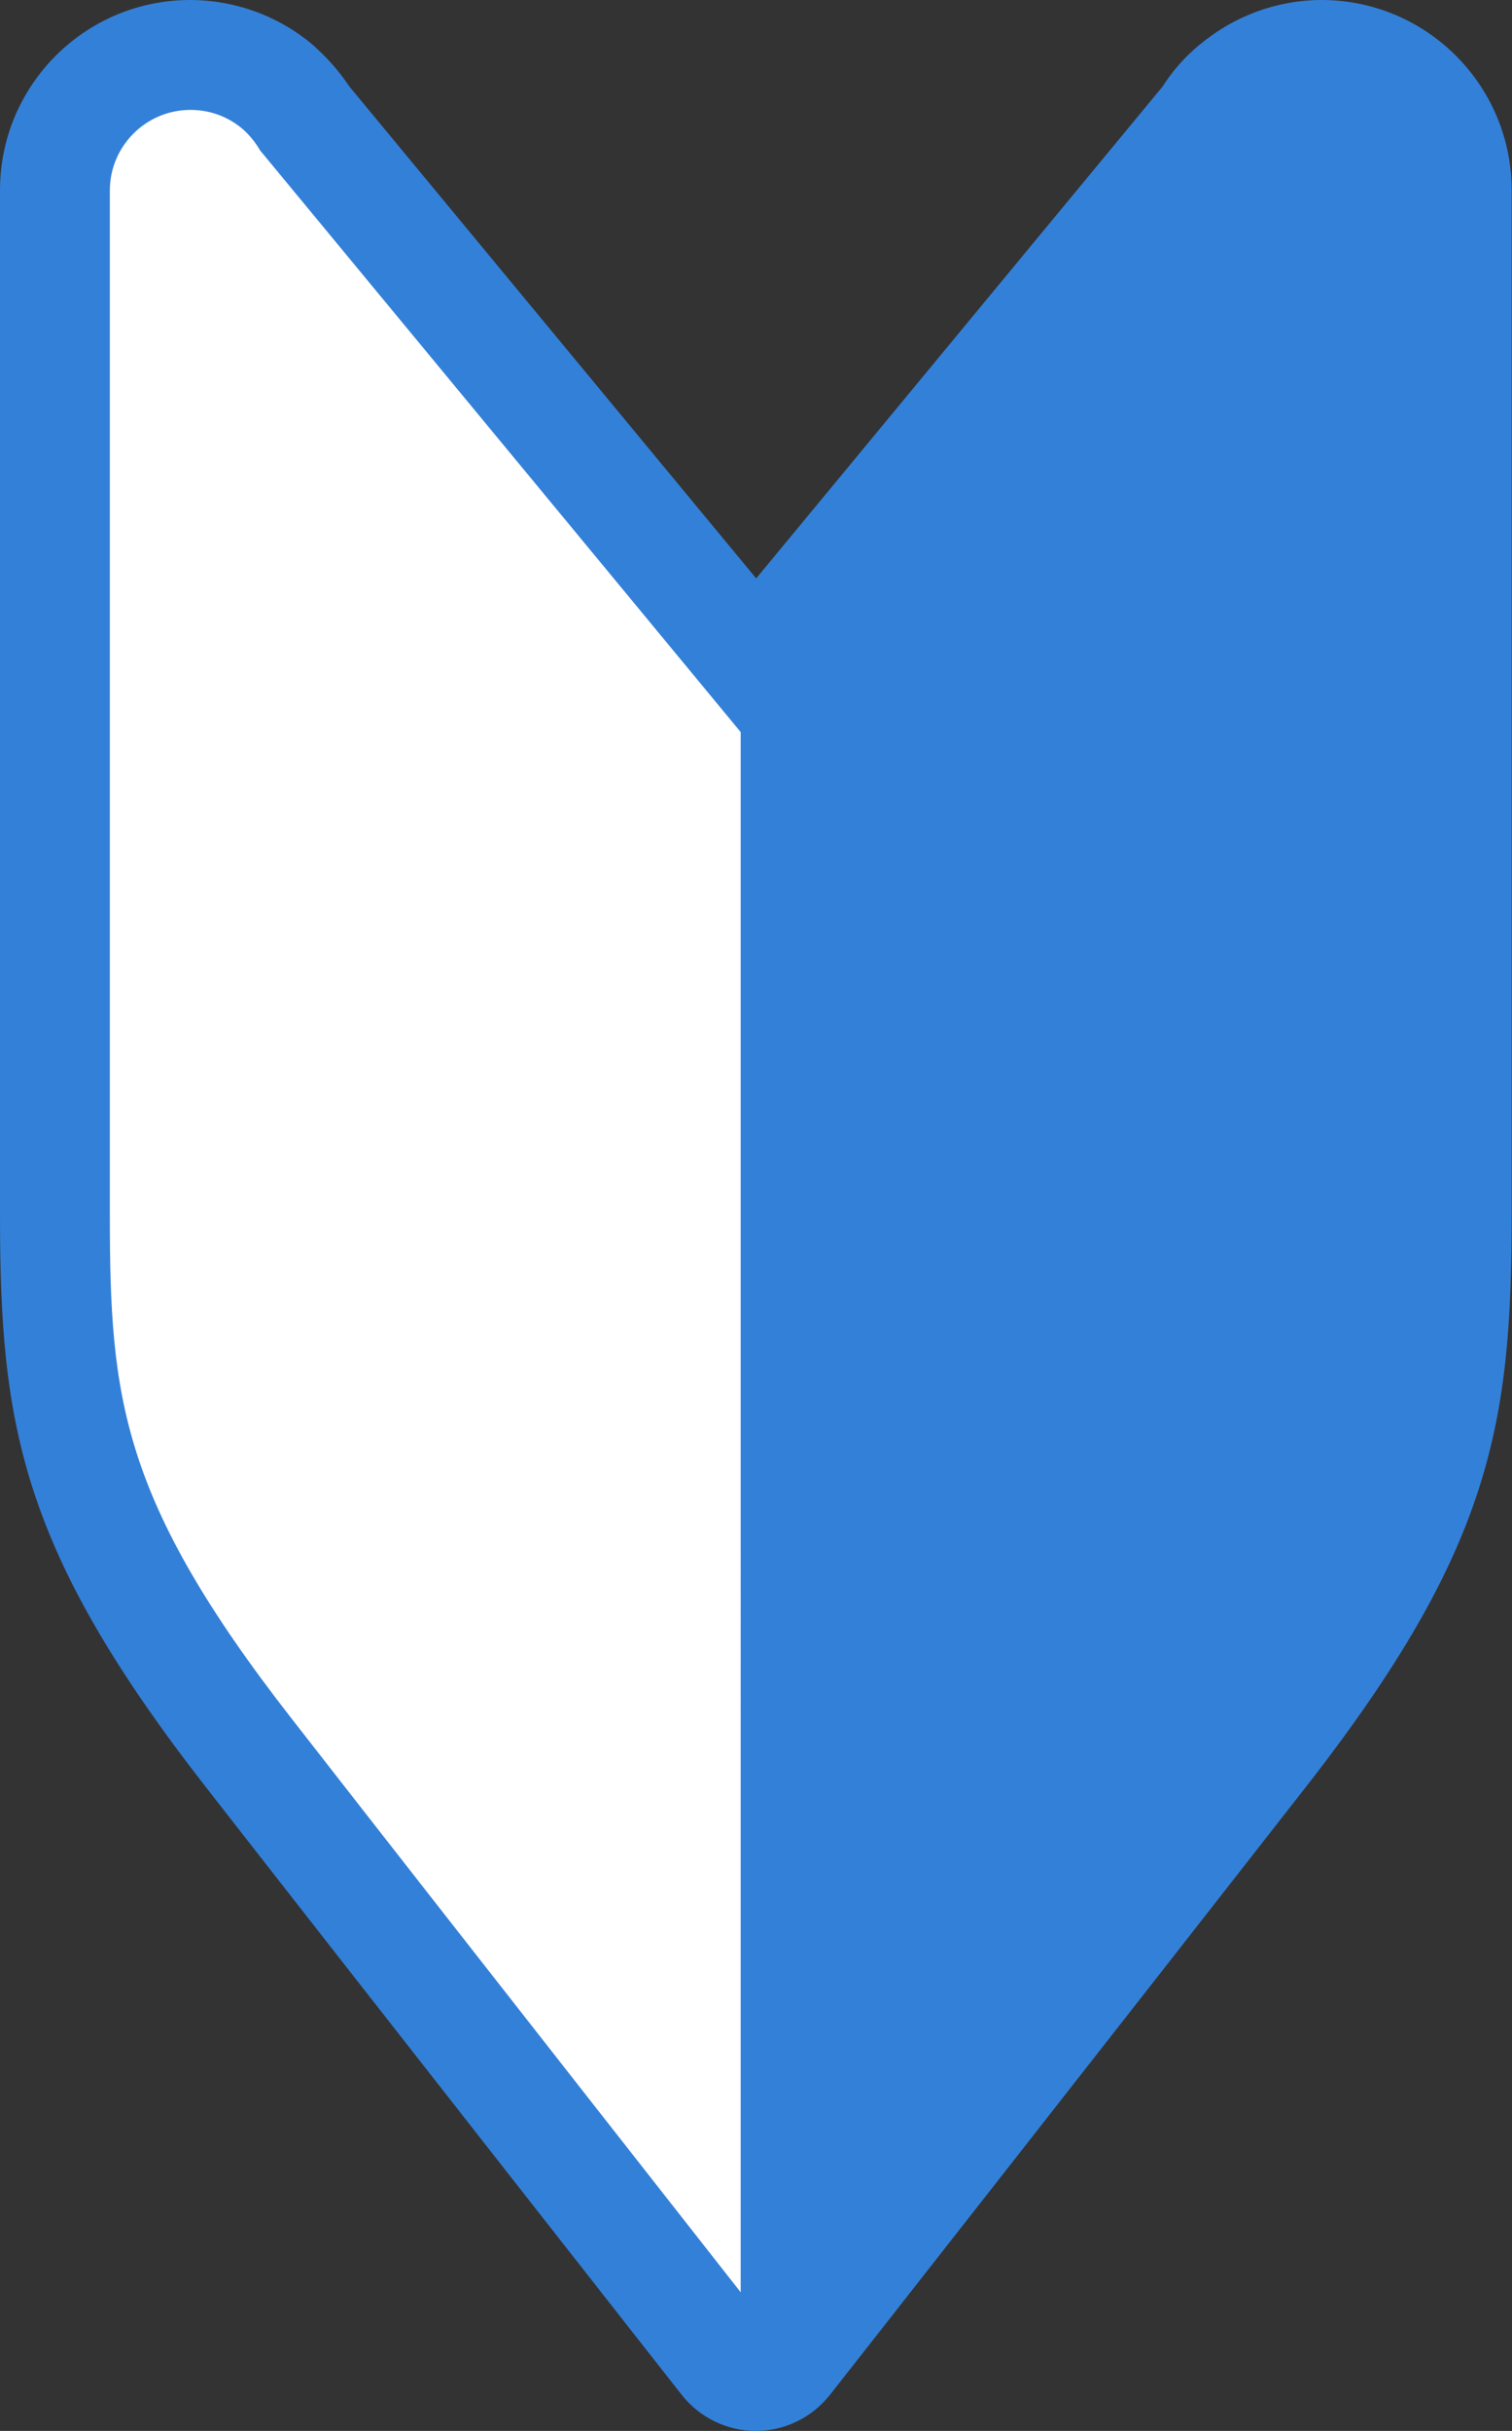 <?xml version="1.0" encoding="UTF-8"?>
<svg id="Layer_2" xmlns="http://www.w3.org/2000/svg" viewBox="0 0 42.95 69.01">
  <rect x="0" y="0" width="42.95" height="69.01" fill="#333333" stroke="none"/>
  <defs>
    <style>
      .cls-1 {
        fill: #fff;
      }

      .cls-1, .cls-2 {
        stroke: #3380d8;
        stroke-miterlimit: 10;
        stroke-width: .86px;
      }

      .cls-2, .cls-3 {
        fill: #3380d8;
      }
    </style>
  </defs>
  <g id="_レイヤー_1" data-name="レイヤー_1">
    <g>
      <path class="cls-3" d="M37.55,2.69c1.5,0,2.72,1.22,2.72,2.72v29.1c0,5.22-.32,8.22-5.26,14.55-4.94,6.34-13.53,17.27-13.53,17.27,0,0-8.58-10.93-13.53-17.27s-5.26-9.33-5.26-14.55V5.4c0-1.5,1.22-2.72,2.72-2.72.69,0,1.31.26,1.79.67h0s0,0,0,0c.21.19.4.41.54.66l13.74,16.62,13.74-16.62c.15-.25.33-.47.54-.66h0s0,0,0,0c.48-.42,1.1-.67,1.79-.67M37.55,0c-1.27,0-2.49.45-3.46,1.26-.07.05-.13.11-.2.17-.33.3-.62.64-.86,1.02l-11.55,13.97L9.92,2.45c-.26-.39-.57-.75-.92-1.07-.02-.02-.04-.04-.06-.06-.98-.85-2.24-1.32-3.54-1.32C2.42,0,0,2.42,0,5.4v29.1c0,5.94.58,9.47,5.83,16.21,4.89,6.27,13.45,17.17,13.53,17.27.51.65,1.29,1.03,2.11,1.03s1.6-.38,2.11-1.03c.09-.11,8.64-11.01,13.53-17.27,5.25-6.73,5.83-10.27,5.83-16.21V5.4c0-2.98-2.42-5.4-5.4-5.4h0Z"/>
      <path class="cls-1" d="M7.74,4.02c-.15-.25-.33-.47-.54-.66h0s0,0,0,0c-.48-.42-1.1-.67-1.79-.67-1.5,0-2.72,1.22-2.72,2.72v29.1c0,5.22.32,8.22,5.26,14.55,4.94,6.34,13.53,17.27,13.53,17.27V20.64L7.74,4.02Z"/>
      <path class="cls-2" d="M35.21,4.02c.15-.25.33-.47.54-.66h0s0,0,0,0c.48-.42,1.1-.67,1.79-.67,1.5,0,2.72,1.22,2.72,2.72v29.1c0,5.22-.32,8.22-5.26,14.55-4.94,6.34-13.53,17.27-13.53,17.27V20.64l13.74-16.62Z"/>
    </g>
  </g>
</svg>